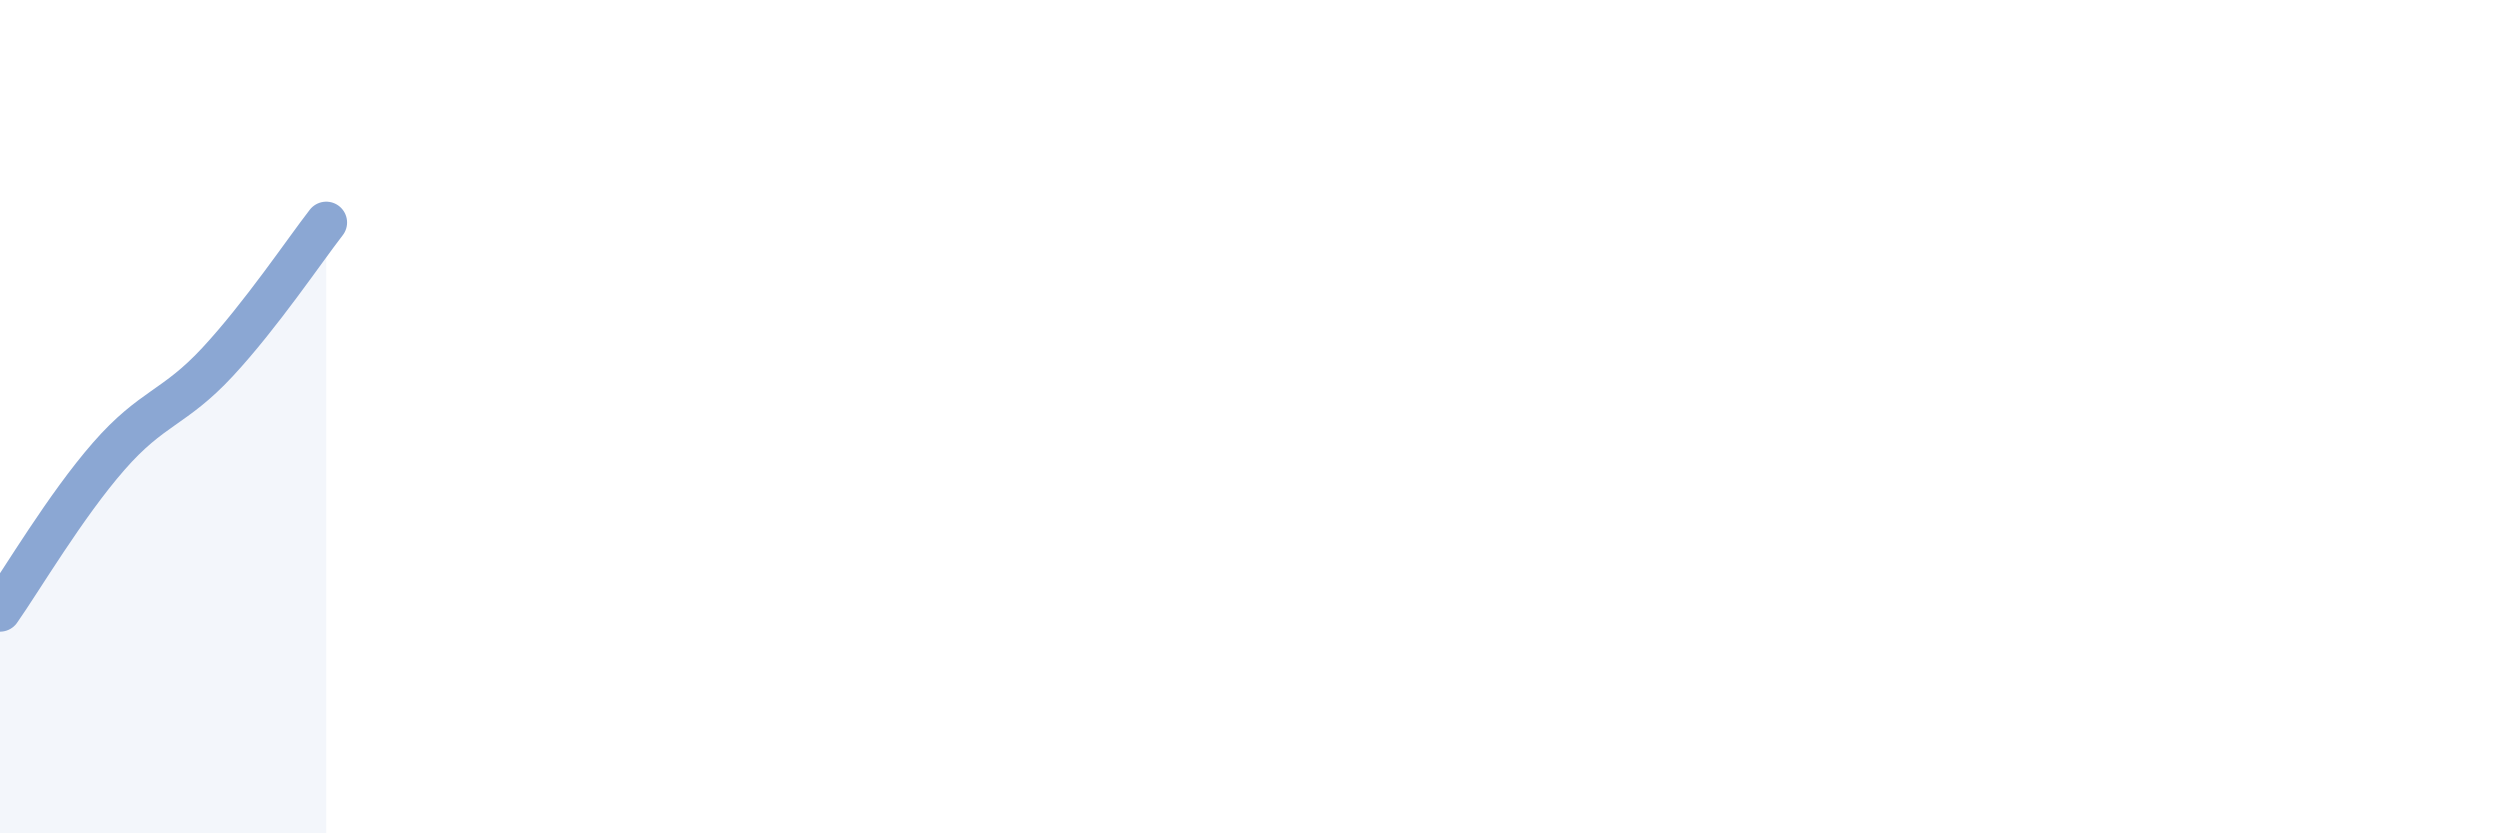 
    <svg width="60" height="20" viewBox="0 0 60 20" xmlns="http://www.w3.org/2000/svg">
      <path
        d="M 0,14.66 C 0.52,13.92 1.57,12.14 2.61,10.95 C 3.65,9.76 4.18,9.81 5.22,8.69 C 6.26,7.57 7.31,6.01 7.83,5.34L7.83 20L0 20Z"
        fill="#8ba7d3"
        opacity="0.1"
        stroke-linecap="round"
        stroke-linejoin="round"
      />
      <path
        d="M 0,14.66 C 0.52,13.92 1.57,12.14 2.61,10.95 C 3.65,9.76 4.18,9.81 5.22,8.69 C 6.26,7.57 7.31,6.01 7.83,5.34"
        stroke="#8ba7d3"
        stroke-width="1"
        fill="none"
        stroke-linecap="round"
        stroke-linejoin="round"
      />
    </svg>
  